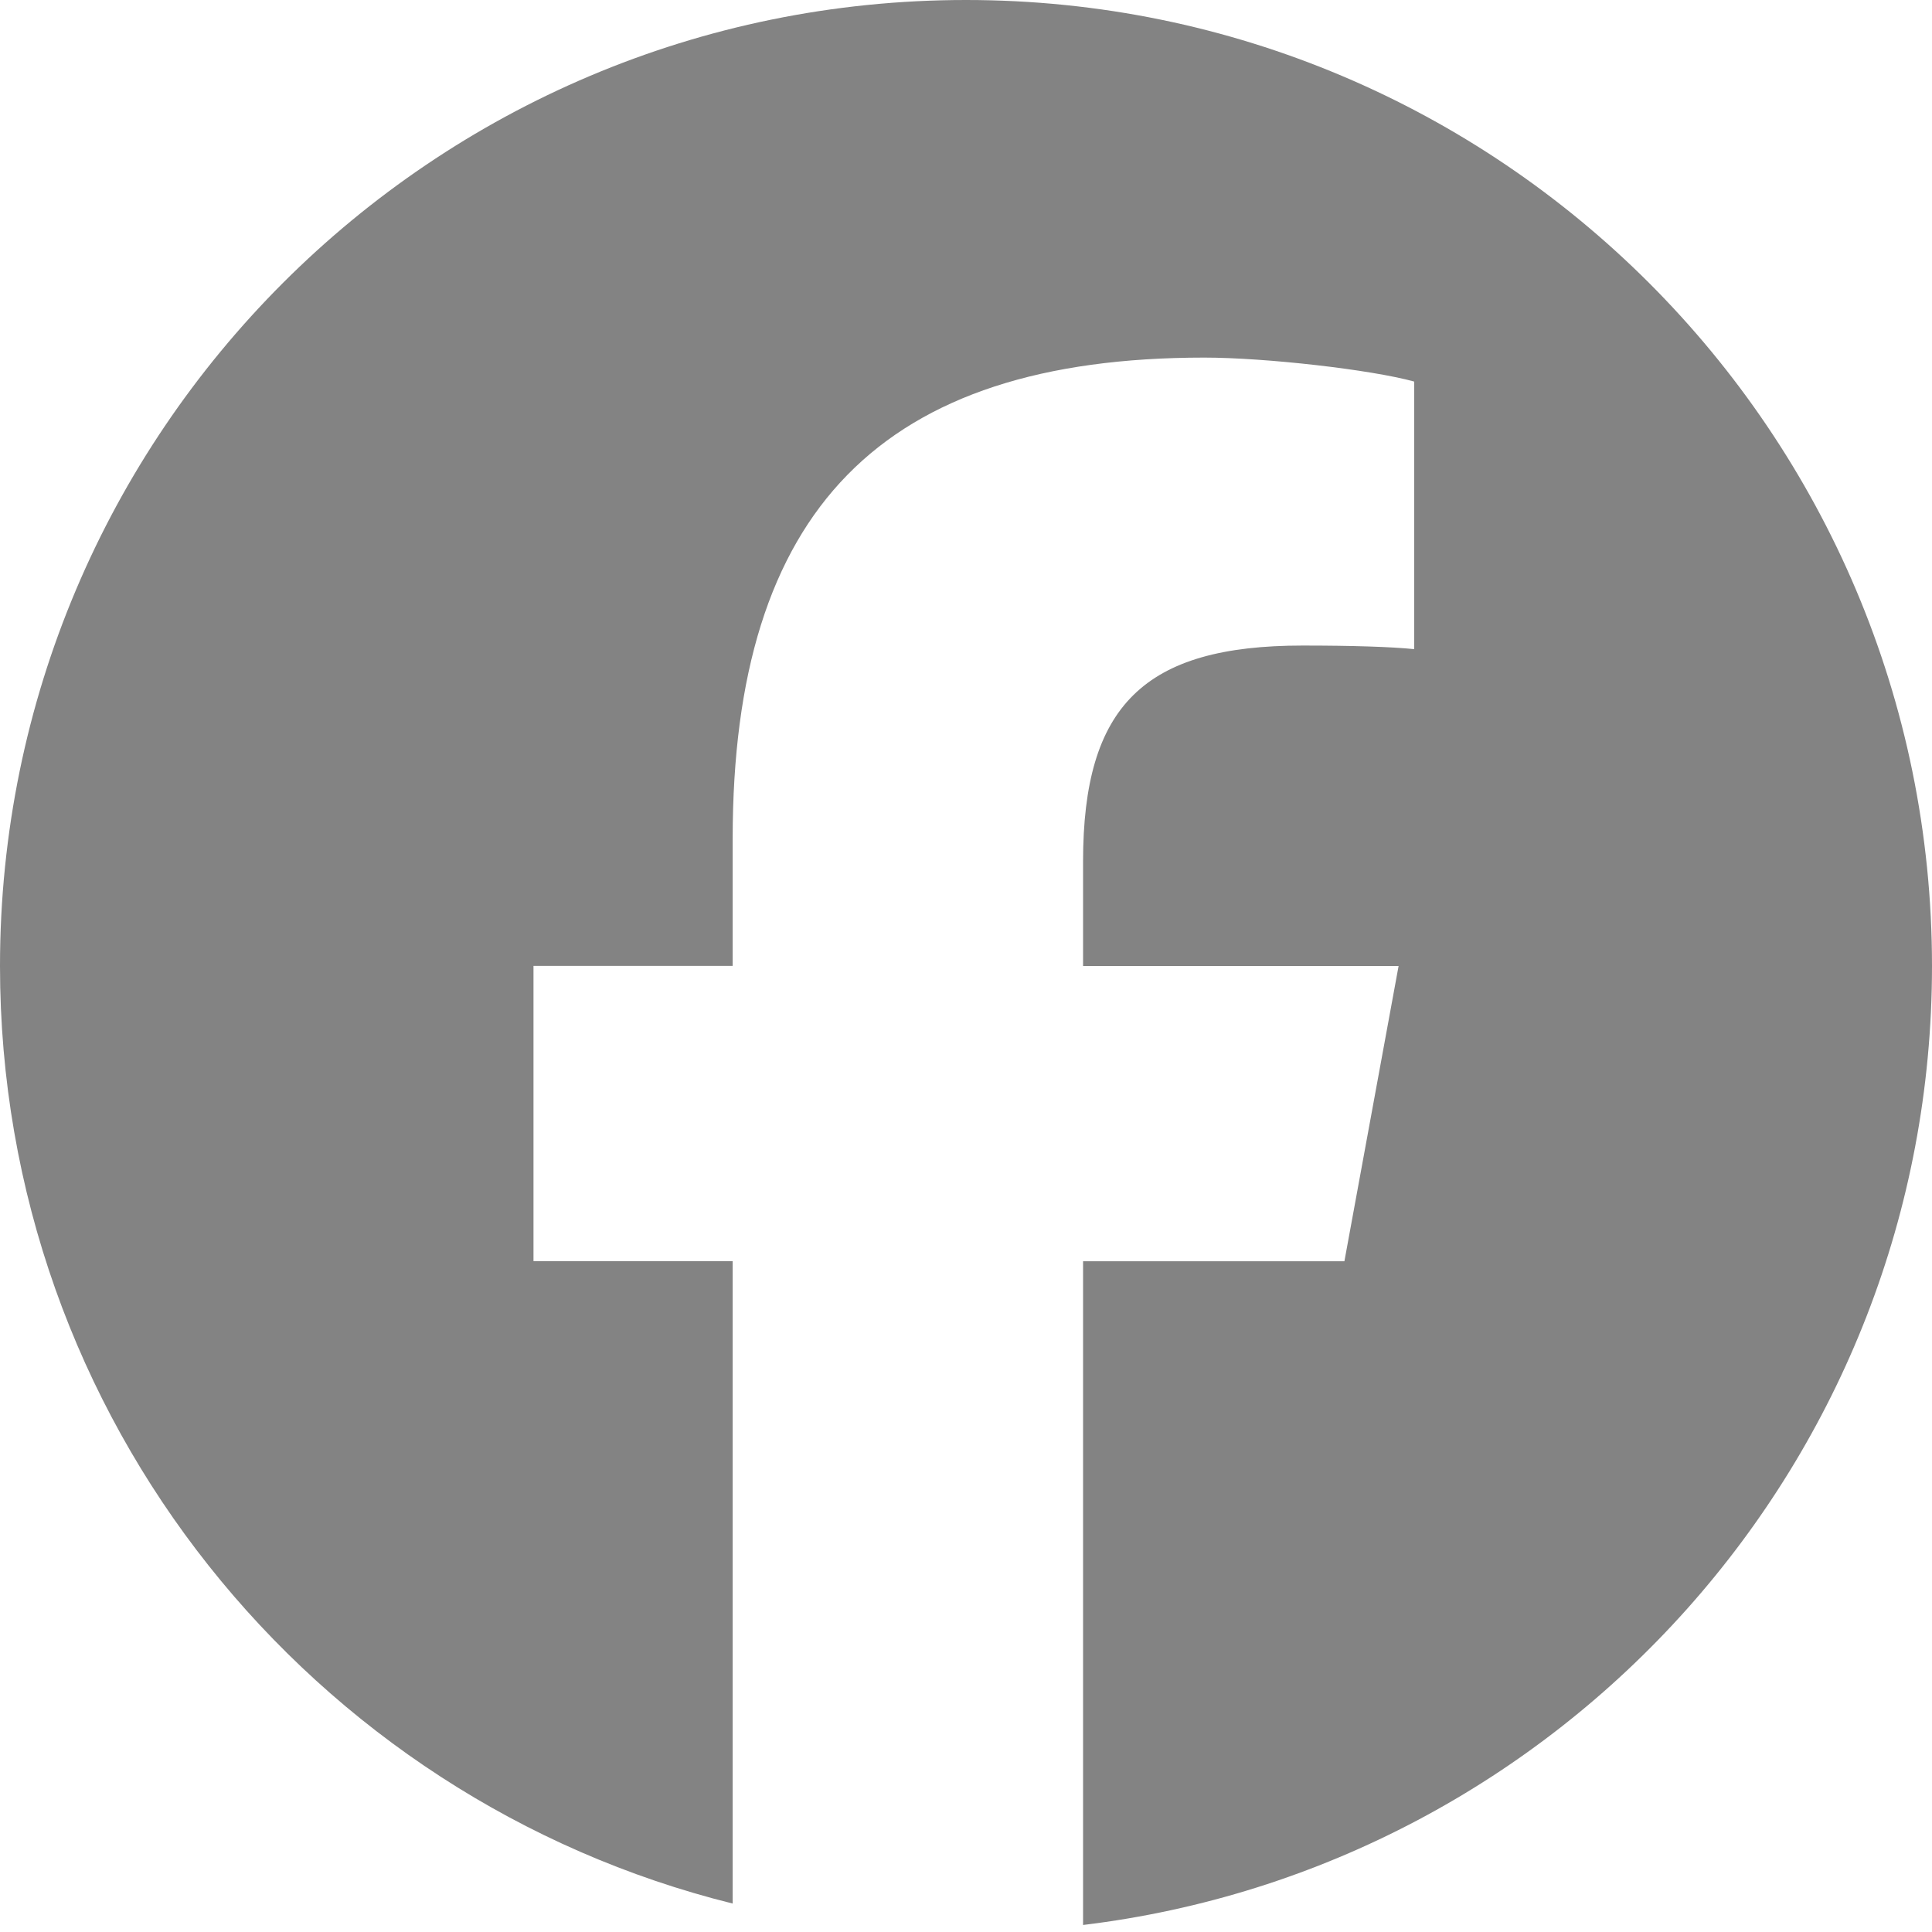 <svg fill="none" height="22" viewBox="0 0 22 22" width="22" xmlns="http://www.w3.org/2000/svg" xmlns:xlink="http://www.w3.org/1999/xlink"><clipPath id="a"><path d="m0 0h22v22h-22z"/></clipPath><g clip-path="url(#a)"><path d="m22 11c0-6.075-4.925-11-11-11-6.075 0-11 4.925-11 11 0 5.159 3.552 9.487 8.343 10.676v-7.315h-2.268v-3.362h2.268v-1.448c0-3.744 1.694-5.479 5.37-5.479.697 0 1.899.137 2.391.273v3.047c-.26-.027-.711-.041-1.271-.041-1.804 0-2.5.683-2.5 2.46v1.189h3.593l-.617 3.362h-2.976v7.558c5.447-.658 9.667-5.295 9.667-10.919z" fill="#838383"/></g></svg>